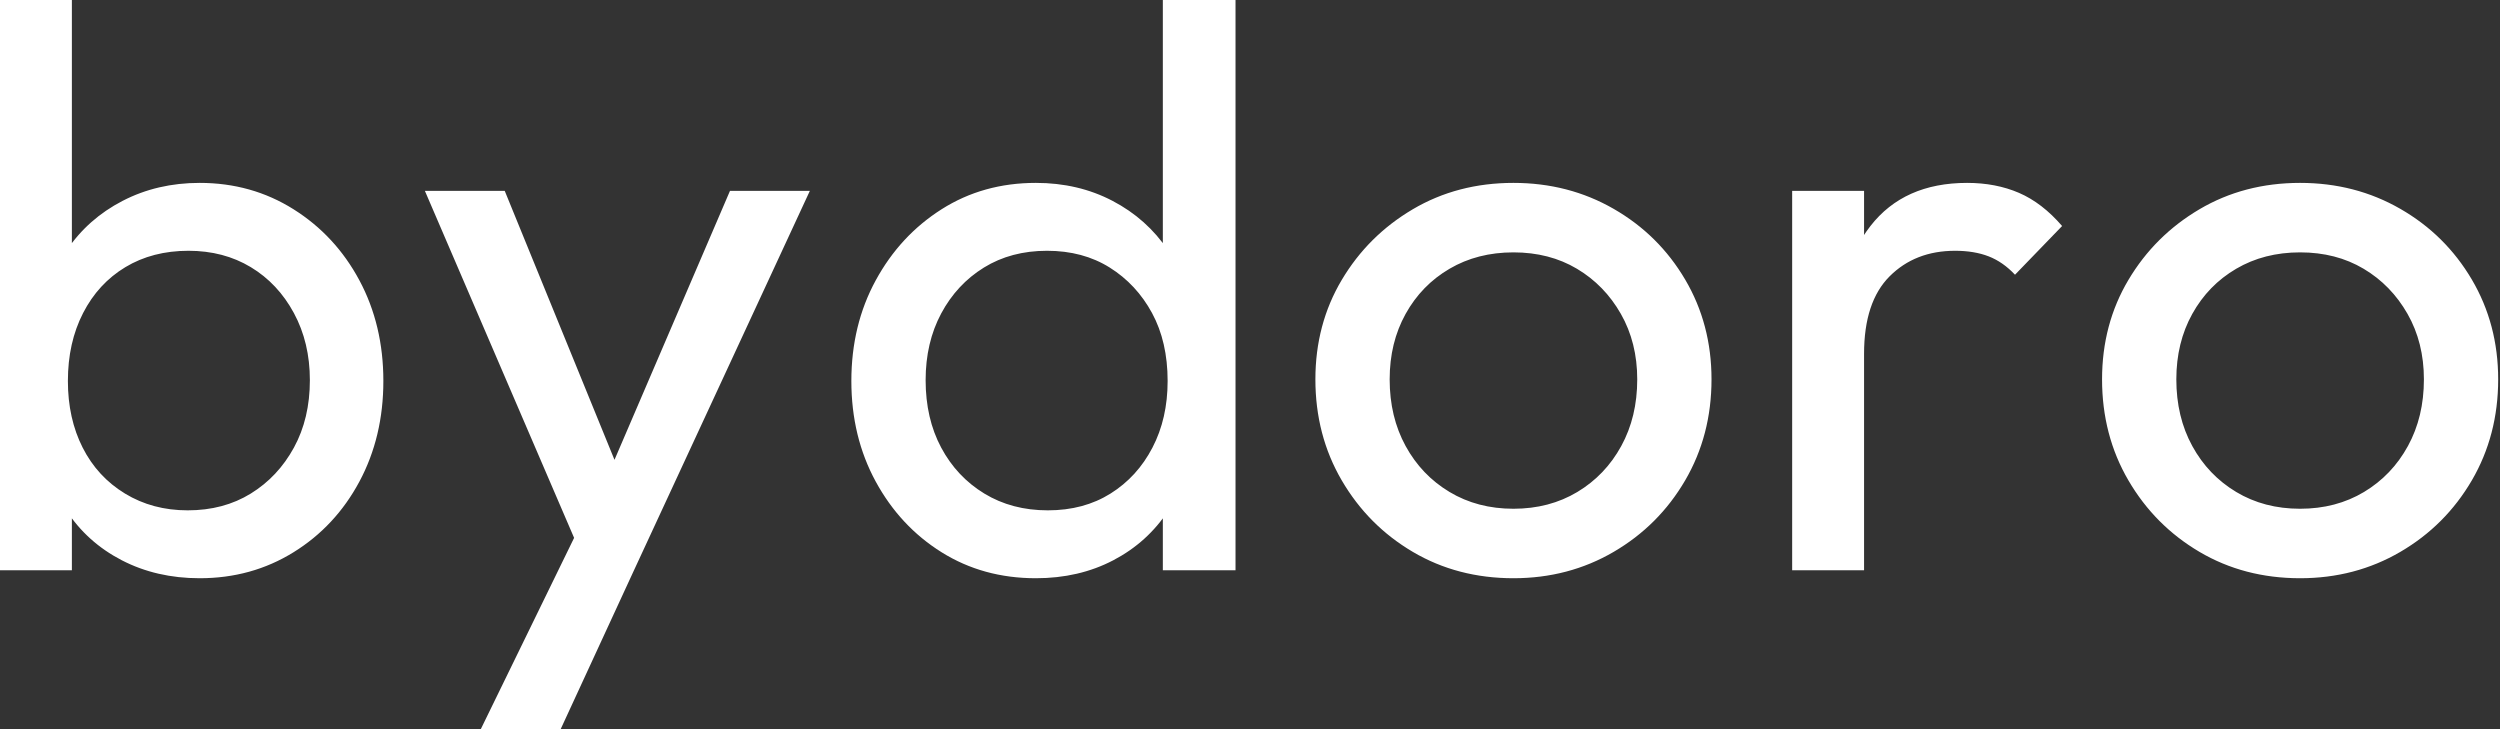 <svg baseProfile="full" height="28" version="1.1" viewBox="0 0 96 28" width="96" xmlns="http://www.w3.org/2000/svg" xmlns:ev="http://www.w3.org/2001/xml-events" xmlns:xlink="http://www.w3.org/1999/xlink"><rect x="0" y="0" width="96" height="28" fill="#333333" stroke="none"/><defs /><g><path d="M9.691 22.204Q8.035 22.204 6.701 21.514Q5.367 20.824 4.57 19.597Q3.772 18.37 3.68 16.806V12.421Q3.772 10.826 4.585 9.614Q5.398 8.403 6.732 7.713Q8.066 7.023 9.691 7.023Q11.685 7.023 13.295 8.035Q14.905 9.047 15.825 10.765Q16.745 12.482 16.745 14.629Q16.745 16.775 15.825 18.493Q14.905 20.21 13.295 21.207Q11.685 22.204 9.691 22.204ZM2.024 21.897V0.0H4.784V10.887L4.263 14.414L4.784 17.972V21.897ZM9.231 19.597Q10.611 19.597 11.654 18.953Q12.697 18.309 13.31 17.189Q13.923 16.07 13.923 14.598Q13.923 13.157 13.31 12.022Q12.697 10.887 11.654 10.258Q10.611 9.63 9.262 9.63Q7.882 9.63 6.839 10.258Q5.796 10.887 5.214 12.022Q4.631 13.157 4.631 14.629Q4.631 16.07 5.198 17.189Q5.766 18.309 6.824 18.953Q7.882 19.597 9.231 19.597Z M24.657 22.02 18.34 7.33H21.406L26.099 18.83H25.117L30.055 7.33H33.122L26.313 22.02ZM20.486 28.0 24.78 19.198 26.313 22.02 23.553 28.0Z M41.801 22.204Q39.777 22.204 38.182 21.207Q36.587 20.21 35.652 18.493Q34.716 16.775 34.716 14.629Q34.716 12.482 35.652 10.765Q36.587 9.047 38.182 8.035Q39.777 7.023 41.801 7.023Q43.426 7.023 44.745 7.713Q46.064 8.403 46.876 9.614Q47.689 10.826 47.781 12.421V16.806Q47.689 18.37 46.892 19.597Q46.094 20.824 44.775 21.514Q43.457 22.204 41.801 22.204ZM42.261 19.597Q43.641 19.597 44.668 18.953Q45.696 18.309 46.278 17.189Q46.861 16.07 46.861 14.629Q46.861 13.126 46.263 12.022Q45.665 10.918 44.637 10.274Q43.61 9.63 42.23 9.63Q40.85 9.63 39.807 10.274Q38.765 10.918 38.166 12.037Q37.568 13.157 37.568 14.598Q37.568 16.07 38.166 17.189Q38.765 18.309 39.823 18.953Q40.881 19.597 42.261 19.597ZM49.468 21.897H46.677V17.972L47.198 14.414L46.677 10.887V0.0H49.468Z M60.14 22.204Q57.993 22.204 56.276 21.192Q54.559 20.18 53.547 18.447Q52.535 16.714 52.535 14.567Q52.535 12.451 53.547 10.749Q54.559 9.047 56.276 8.035Q57.993 7.023 60.14 7.023Q62.256 7.023 63.989 8.02Q65.722 9.016 66.734 10.734Q67.746 12.451 67.746 14.567Q67.746 16.714 66.734 18.447Q65.722 20.18 63.989 21.192Q62.256 22.204 60.14 22.204ZM60.14 19.536Q61.52 19.536 62.594 18.892Q63.667 18.248 64.28 17.128Q64.894 16.009 64.894 14.567Q64.894 13.157 64.265 12.053Q63.636 10.949 62.578 10.32Q61.52 9.691 60.14 9.691Q58.76 9.691 57.687 10.32Q56.613 10.949 56.0 12.053Q55.387 13.157 55.387 14.567Q55.387 16.009 56.0 17.128Q56.613 18.248 57.687 18.892Q58.76 19.536 60.14 19.536Z M70.843 21.897V7.33H73.604V21.897ZM73.604 13.586 72.561 13.126Q72.561 10.335 73.849 8.679Q75.137 7.023 77.56 7.023Q78.664 7.023 79.553 7.406Q80.442 7.79 81.209 8.679L79.4 10.55Q78.94 10.059 78.388 9.844Q77.836 9.63 77.1 9.63Q75.566 9.63 74.585 10.611Q73.604 11.593 73.604 13.586Z M90.348 22.204Q88.202 22.204 86.484 21.192Q84.767 20.18 83.755 18.447Q82.743 16.714 82.743 14.567Q82.743 12.451 83.755 10.749Q84.767 9.047 86.484 8.035Q88.202 7.023 90.348 7.023Q92.464 7.023 94.197 8.02Q95.93 9.016 96.942 10.734Q97.954 12.451 97.954 14.567Q97.954 16.714 96.942 18.447Q95.93 20.18 94.197 21.192Q92.464 22.204 90.348 22.204ZM90.348 19.536Q91.728 19.536 92.802 18.892Q93.875 18.248 94.488 17.128Q95.102 16.009 95.102 14.567Q95.102 13.157 94.473 12.053Q93.844 10.949 92.786 10.32Q91.728 9.691 90.348 9.691Q88.968 9.691 87.895 10.32Q86.821 10.949 86.208 12.053Q85.595 13.157 85.595 14.567Q85.595 16.009 86.208 17.128Q86.821 18.248 87.895 18.892Q88.968 19.536 90.348 19.536Z " fill="rgb(255,255,255)" transform="translate(-2.024, 0)" /></g></svg>